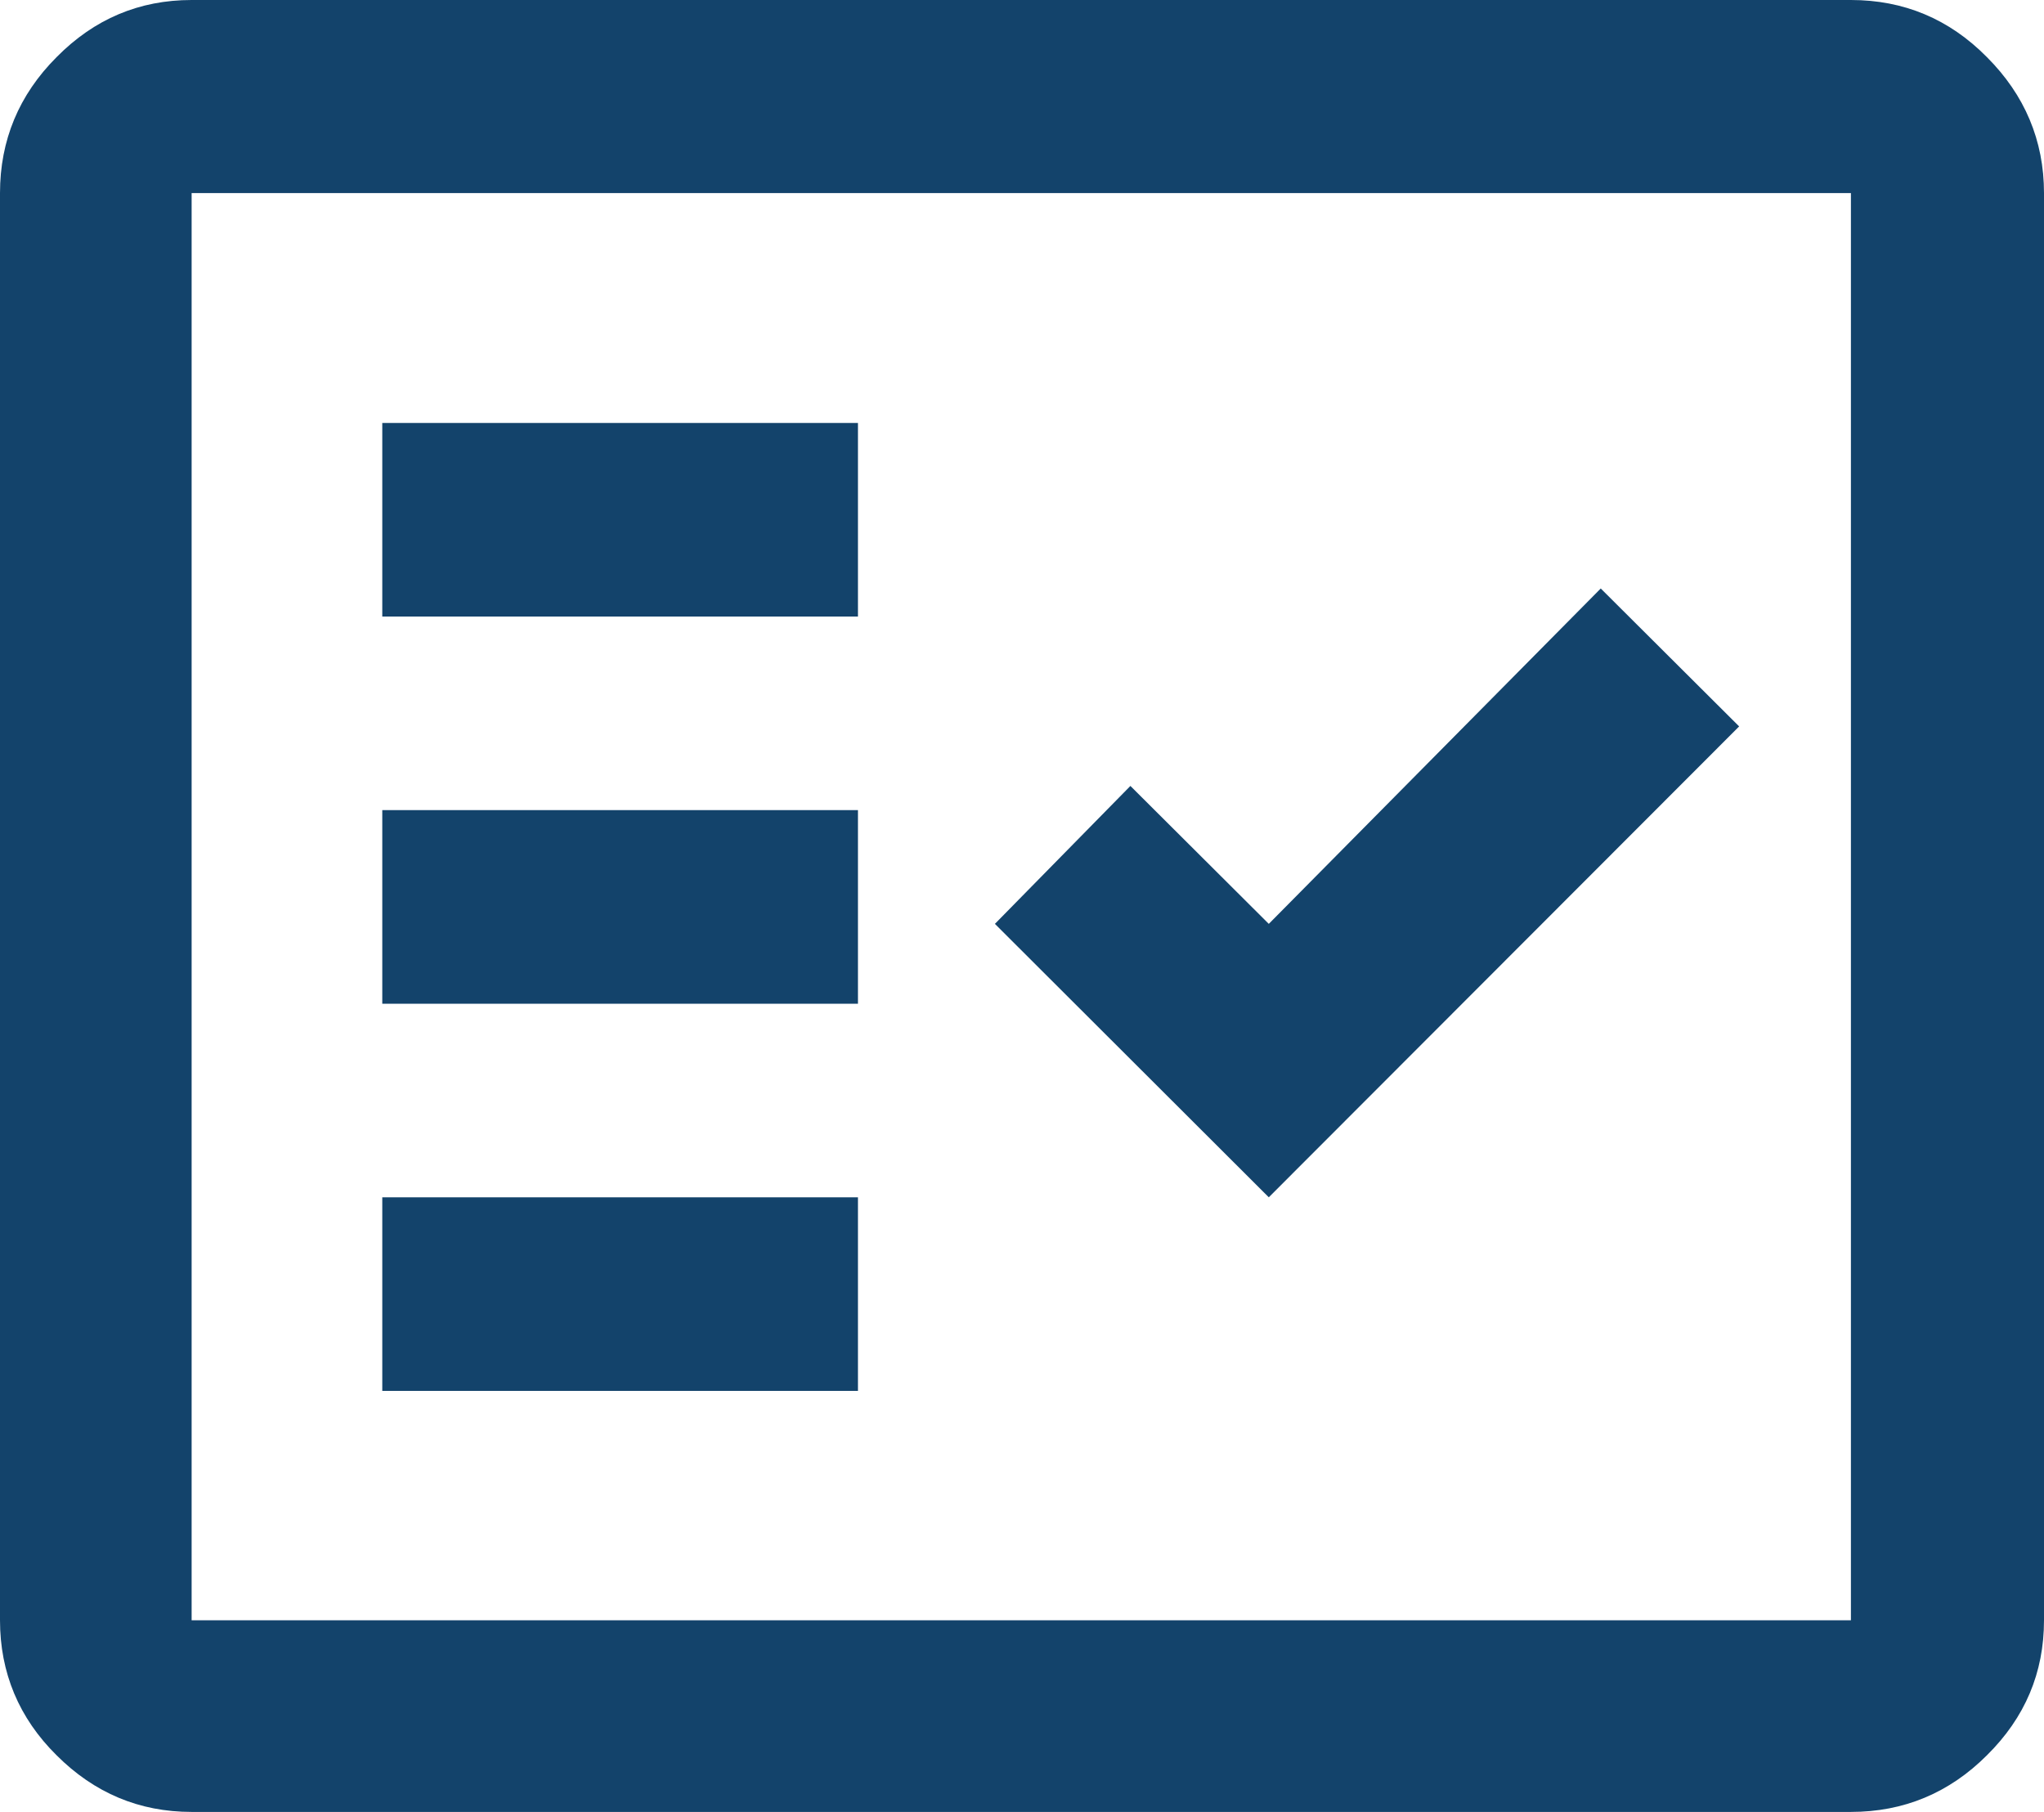 <?xml version="1.0" encoding="UTF-8"?>
<svg xmlns="http://www.w3.org/2000/svg" id="_レイヤー_2" data-name="レイヤー 2" viewBox="0 0 42.24 37.44">
  <defs>
    <style>
      .cls-1 {
        fill: #13436b;
      }
    </style>
  </defs>
  <g id="_レイヤー_3" data-name="レイヤー 3">
    <path class="cls-1" d="M3.96,37.44c-1.08,0-2.01-.39-2.79-1.17C.39,35.5,0,34.56,0,33.48V3.99C0,2.9.39,1.96,1.17,1.18,1.95.39,2.88,0,3.96,0h34.29c1.09,0,2.03.39,2.81,1.18.78.78,1.18,1.72,1.18,2.81v29.49c0,1.08-.39,2.01-1.18,2.79-.78.78-1.72,1.17-2.81,1.17H3.96ZM3.96,33.48h34.29V3.99H3.96v29.49ZM7.9,28.74h9.83v-4H7.9v4ZM26.22,24.74l9.72-9.73-2.86-2.85-6.86,6.93-2.86-2.85-2.8,2.85,5.66,5.65ZM7.9,20.74h9.83v-4H7.9v4ZM7.9,12.74h9.83v-4H7.9v4ZM3.96,33.48V3.99v29.49Z"></path>
  </g>
</svg>

